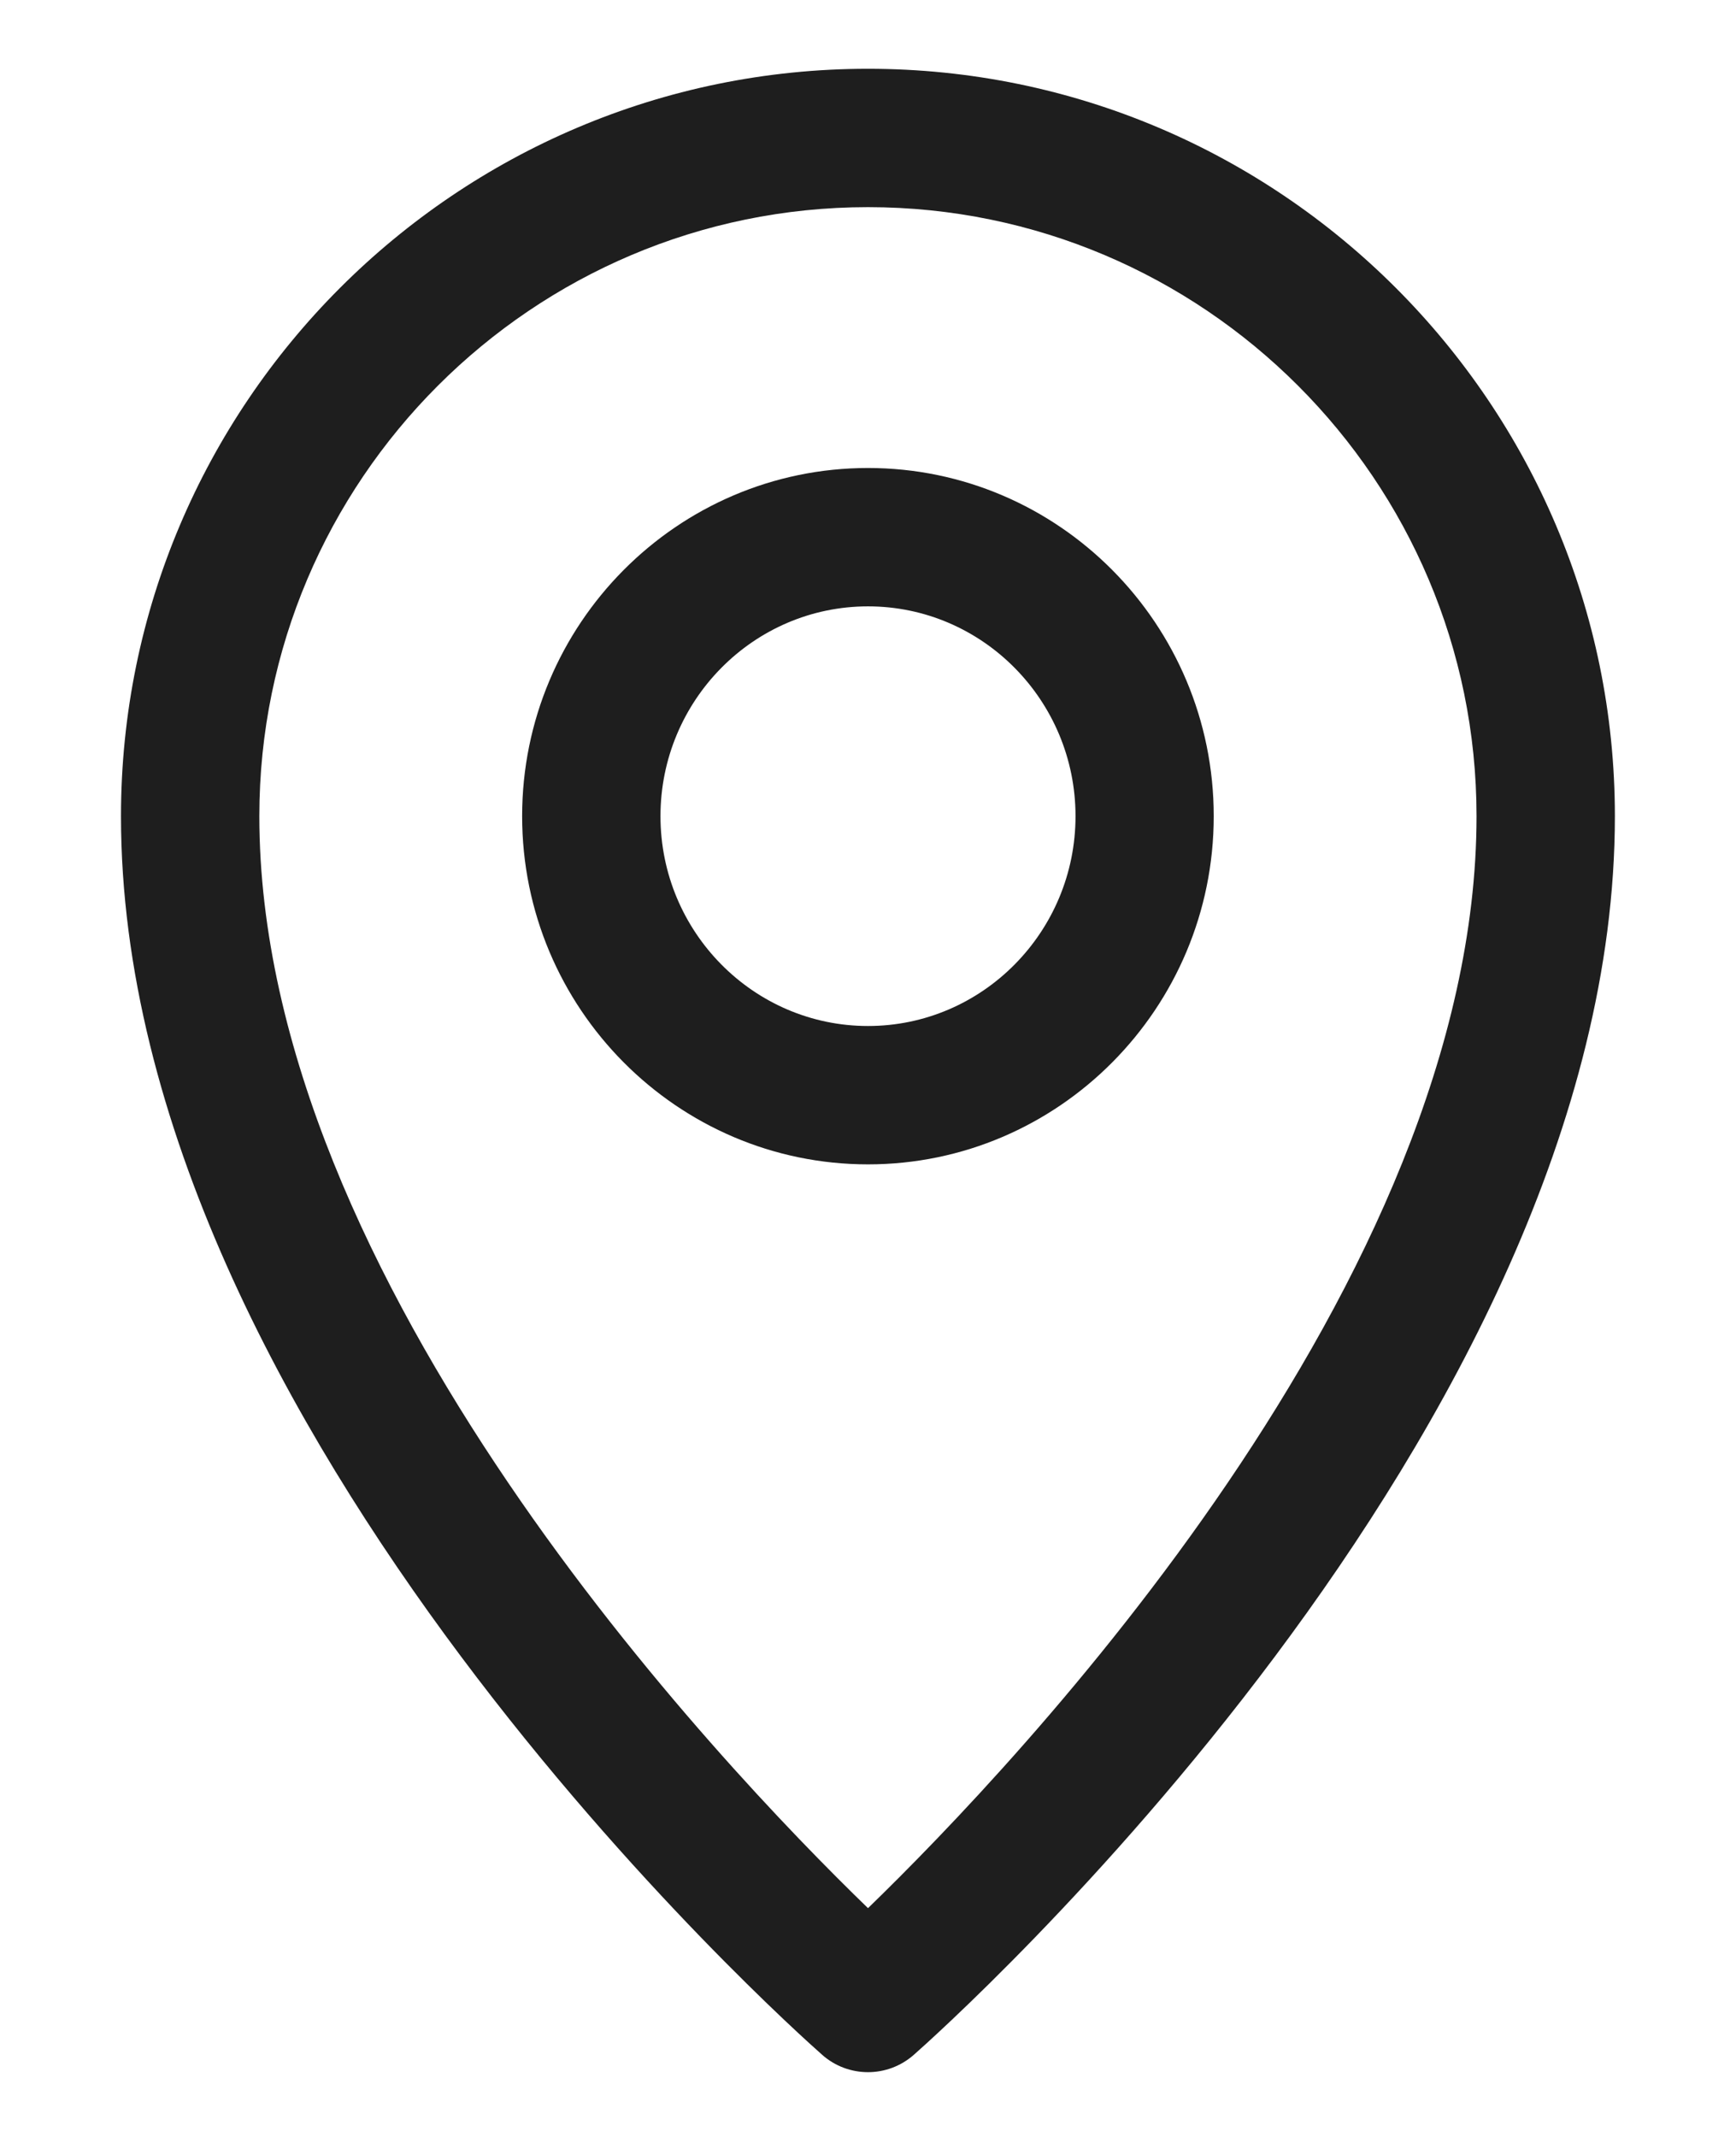 <svg width="13" height="16" viewBox="0 0 13 16" fill="none" xmlns="http://www.w3.org/2000/svg">
<path d="M6.5 0.515C3.415 0.515 0.906 3.025 0.906 6.111C0.906 10.708 5.943 15.197 6.158 15.386C6.255 15.472 6.378 15.515 6.5 15.515C6.622 15.515 6.744 15.472 6.842 15.386C7.057 15.197 12.093 10.708 12.093 6.111C12.093 3.025 9.584 0.515 6.5 0.515ZM6.5 14.287C5.386 13.208 1.942 9.589 1.942 6.111C1.942 3.597 3.987 1.551 6.5 1.551C9.013 1.551 11.057 3.597 11.057 6.111C11.057 9.589 7.613 13.208 6.5 14.287Z" fill="#1E1E1E"/>
<path d="M6.5 3.504C5.072 3.504 3.91 4.674 3.91 6.111C3.91 7.548 5.072 8.718 6.5 8.718C7.928 8.718 9.089 7.548 9.089 6.111C9.089 4.674 7.928 3.504 6.5 3.504ZM6.5 7.682C5.643 7.682 4.946 6.977 4.946 6.111C4.946 5.245 5.643 4.54 6.5 4.54C7.357 4.54 8.054 5.245 8.054 6.111C8.054 6.977 7.357 7.682 6.5 7.682Z" fill="#1E1E1E"/>
</svg>
